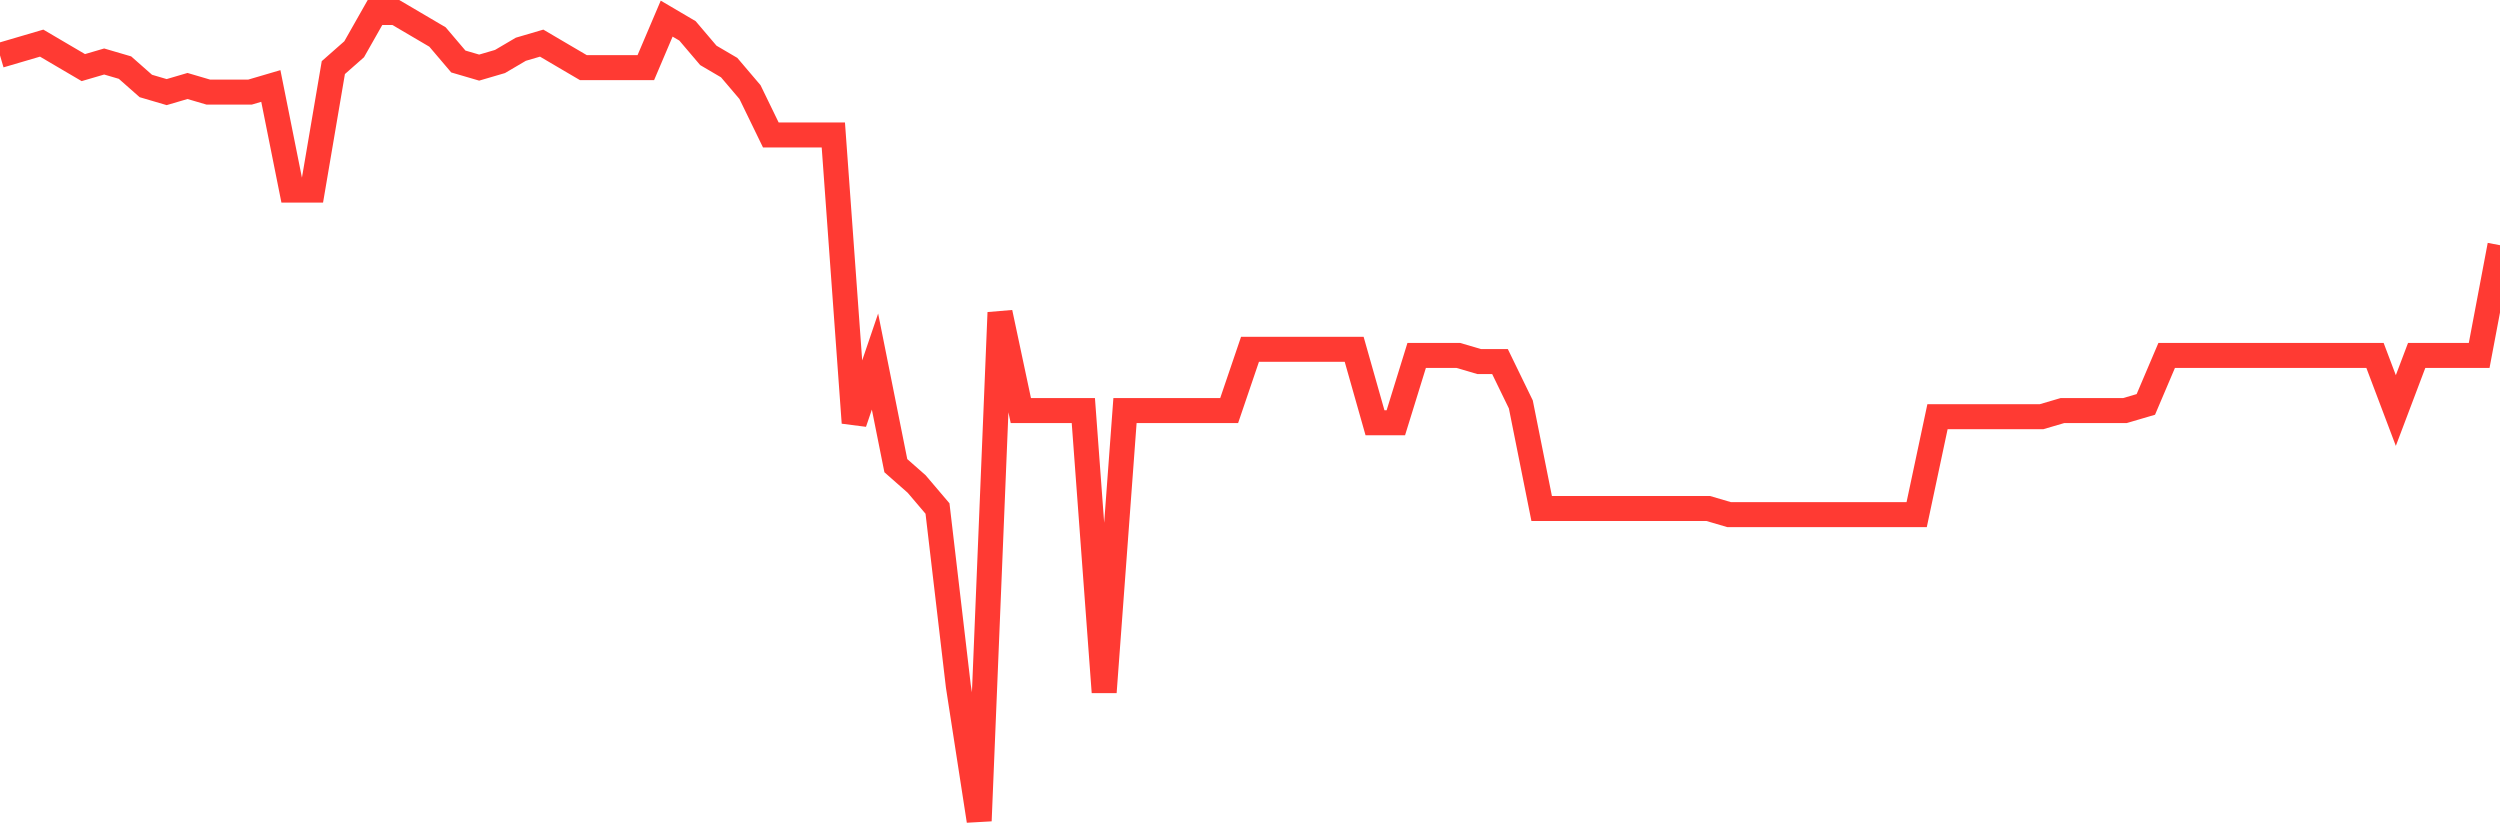 <svg
  xmlns="http://www.w3.org/2000/svg"
  xmlns:xlink="http://www.w3.org/1999/xlink"
  width="120"
  height="40"
  viewBox="0 0 120 40"
  preserveAspectRatio="none"
>
  <polyline
    points="0,2.658 1,2.364 2,2.07 3,2.658 4,3.245 5,2.952 6,3.245 7,4.127 8,4.421 9,4.127 10,4.421 11,4.421 12,4.421 13,4.127 14,9.124 15,9.124 16,3.245 17,2.364 18,0.6 19,0.6 20,1.188 21,1.776 22,2.952 23,3.245 24,2.952 25,2.364 26,2.07 27,2.658 28,3.245 29,3.245 30,3.245 31,3.245 32,0.894 33,1.482 34,2.658 35,3.245 36,4.421 37,6.479 38,6.479 39,6.479 40,6.479 41,20.294 42,17.355 43,22.352 44,23.233 45,24.409 46,32.933 47,39.4 48,15.003 49,19.706 50,19.706 51,19.706 52,19.706 53,33.227 54,19.706 55,19.706 56,19.706 57,19.706 58,19.706 59,19.706 60,16.767 61,16.767 62,16.767 63,16.767 64,16.767 65,16.767 66,20.294 67,20.294 68,17.061 69,17.061 70,17.061 71,17.355 72,17.355 73,19.412 74,24.409 75,24.409 76,24.409 77,24.409 78,24.409 79,24.409 80,24.409 81,24.409 82,24.409 83,24.703 84,24.703 85,24.703 86,24.703 87,24.703 88,24.703 89,24.703 90,24.703 91,24.703 92,24.703 93,20 94,20 95,20 96,20 97,20 98,20 99,19.706 100,19.706 101,19.706 102,19.706 103,19.412 104,17.061 105,17.061 106,17.061 107,17.061 108,17.061 109,17.061 110,17.061 111,17.061 112,17.061 113,17.061 114,17.061 115,19.706 116,17.061 117,17.061 118,17.061 119,17.061 120,11.77"
    fill="none"
    stroke="#ff3a33"
    stroke-width="1.2"
  >
  </polyline>
</svg>